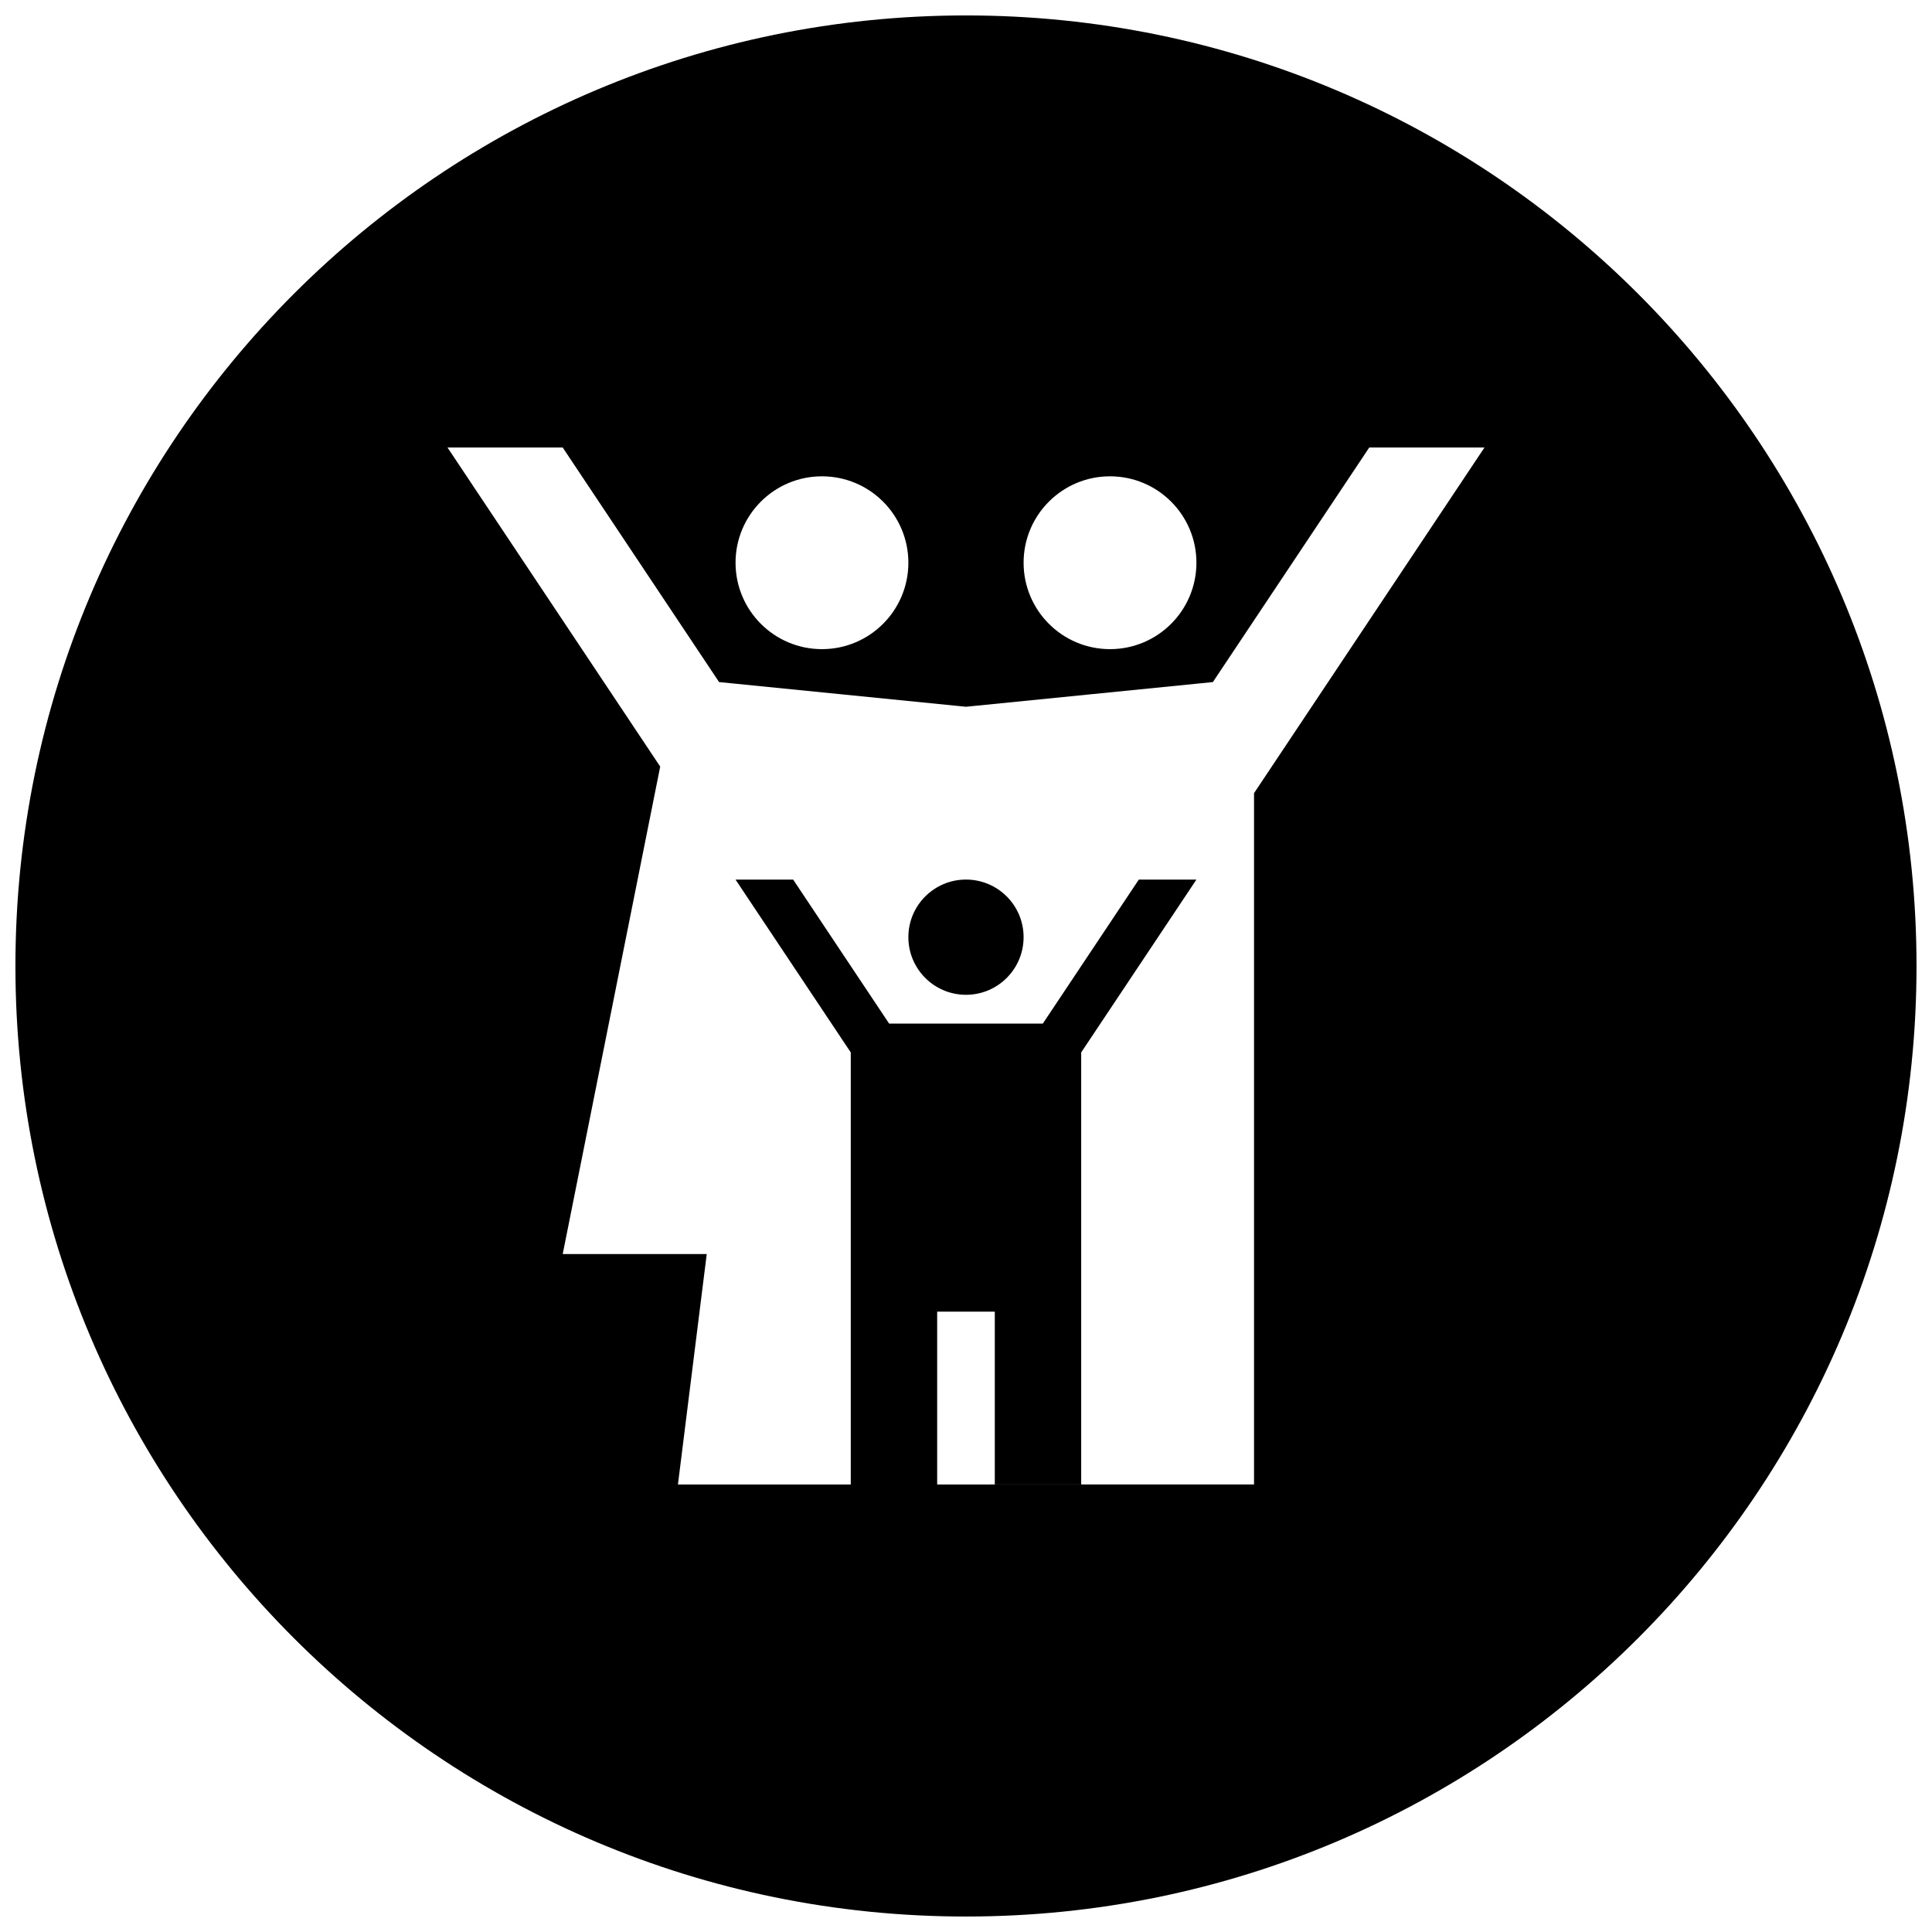 <?xml version="1.0" encoding="UTF-8"?>
<!-- Uploaded to: SVG Repo, www.svgrepo.com, Generator: SVG Repo Mixer Tools -->
<svg width="800px" height="800px" version="1.1" viewBox="144 144 512 512" xmlns="http://www.w3.org/2000/svg">
 <defs>
  <clipPath id="a">
   <path d="m148.09 148.09h503.81v503.81h-503.81z"/>
  </clipPath>
 </defs>
 <g clip-path="url(#a)">
  <path d="m407.63 537.4h68.699v-183.2l61.07-91.602h-30.535l-41.438 62.156-65.43 6.543-65.43-6.543-41.441-62.156h-30.531l56.367 84.555-25.836 129.18h38.168l-7.633 61.07h83.969-15.27 15.27-38.168v-114.5l-30.535-45.801h15.27l25.441 38.168h40.715l25.445-38.168h15.266l-30.535 45.801v114.5h-22.898v-45.801h-15.27v45.801zm-7.633 114.5c-139.12 0-251.91-112.78-251.91-251.9 0-139.12 112.78-251.91 251.91-251.91 139.12 0 251.9 112.78 251.9 251.91 0 139.12-112.78 251.9-251.9 251.9zm-38.168-335.87c12.648 0 22.898-10.254 22.898-22.902 0-12.648-10.25-22.898-22.898-22.898-12.648 0-22.902 10.25-22.902 22.898 0 12.648 10.254 22.902 22.902 22.902zm76.332 0c12.648 0 22.902-10.254 22.902-22.902 0-12.648-10.254-22.898-22.902-22.898-12.645 0-22.898 10.25-22.898 22.898 0 12.648 10.254 22.902 22.898 22.902zm-38.164 91.602c-8.434 0-15.27-6.836-15.27-15.27 0-8.43 6.836-15.266 15.27-15.266 8.43 0 15.266 6.836 15.266 15.266 0 8.434-6.836 15.27-15.266 15.27z" fill-rule="evenodd"/>
 </g>
</svg>
